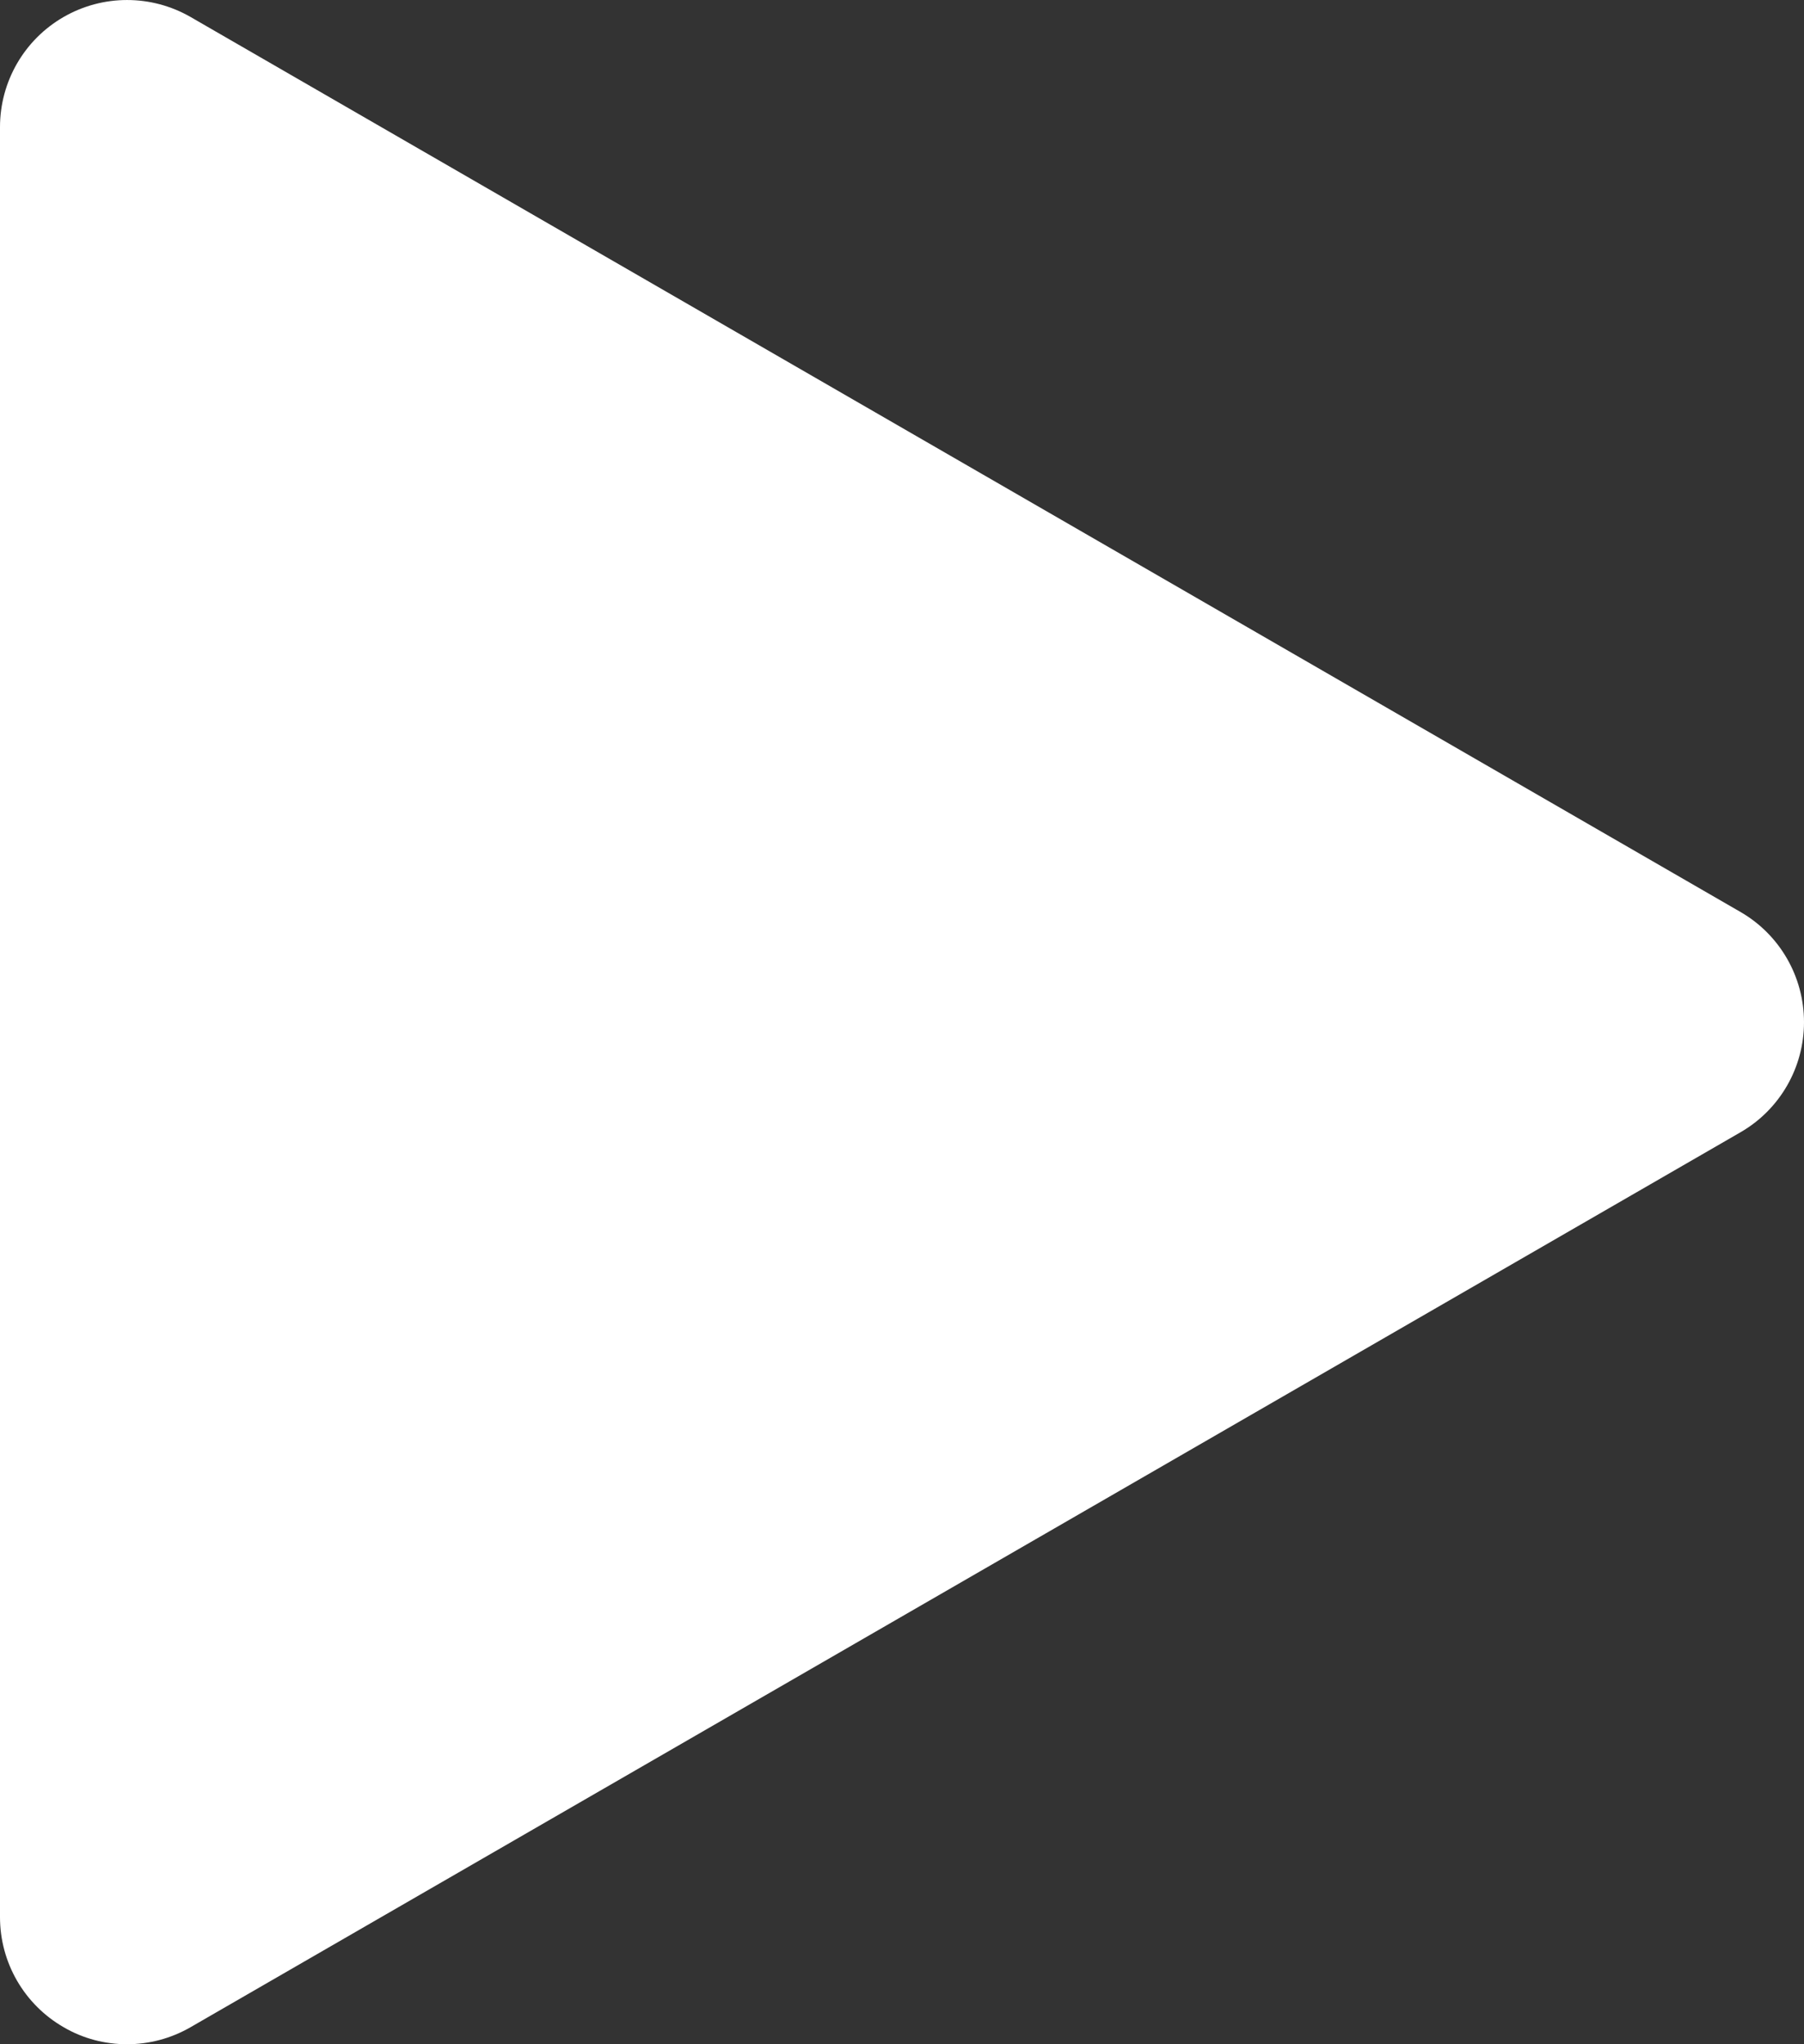 <svg width="30" height="34" viewBox="0 0 30 34" fill="none" xmlns="http://www.w3.org/2000/svg">
<rect x="0" y="0" width="30" height="34" fill="#333333" stroke="none"/>
<path d="M28.944 15.168L3.17 0.283C2.515 -0.094 1.711 -0.094 1.057 0.283C0.403 0.66 0 1.358 0 2.114V31.886C0 32.642 0.403 33.339 1.057 33.716C1.384 33.908 1.749 34 2.113 34C2.478 34 2.843 33.905 3.17 33.716L28.944 18.832C29.599 18.454 30 17.756 30 17.001C30 16.245 29.598 15.546 28.944 15.168Z" fill="white"/>
</svg>
